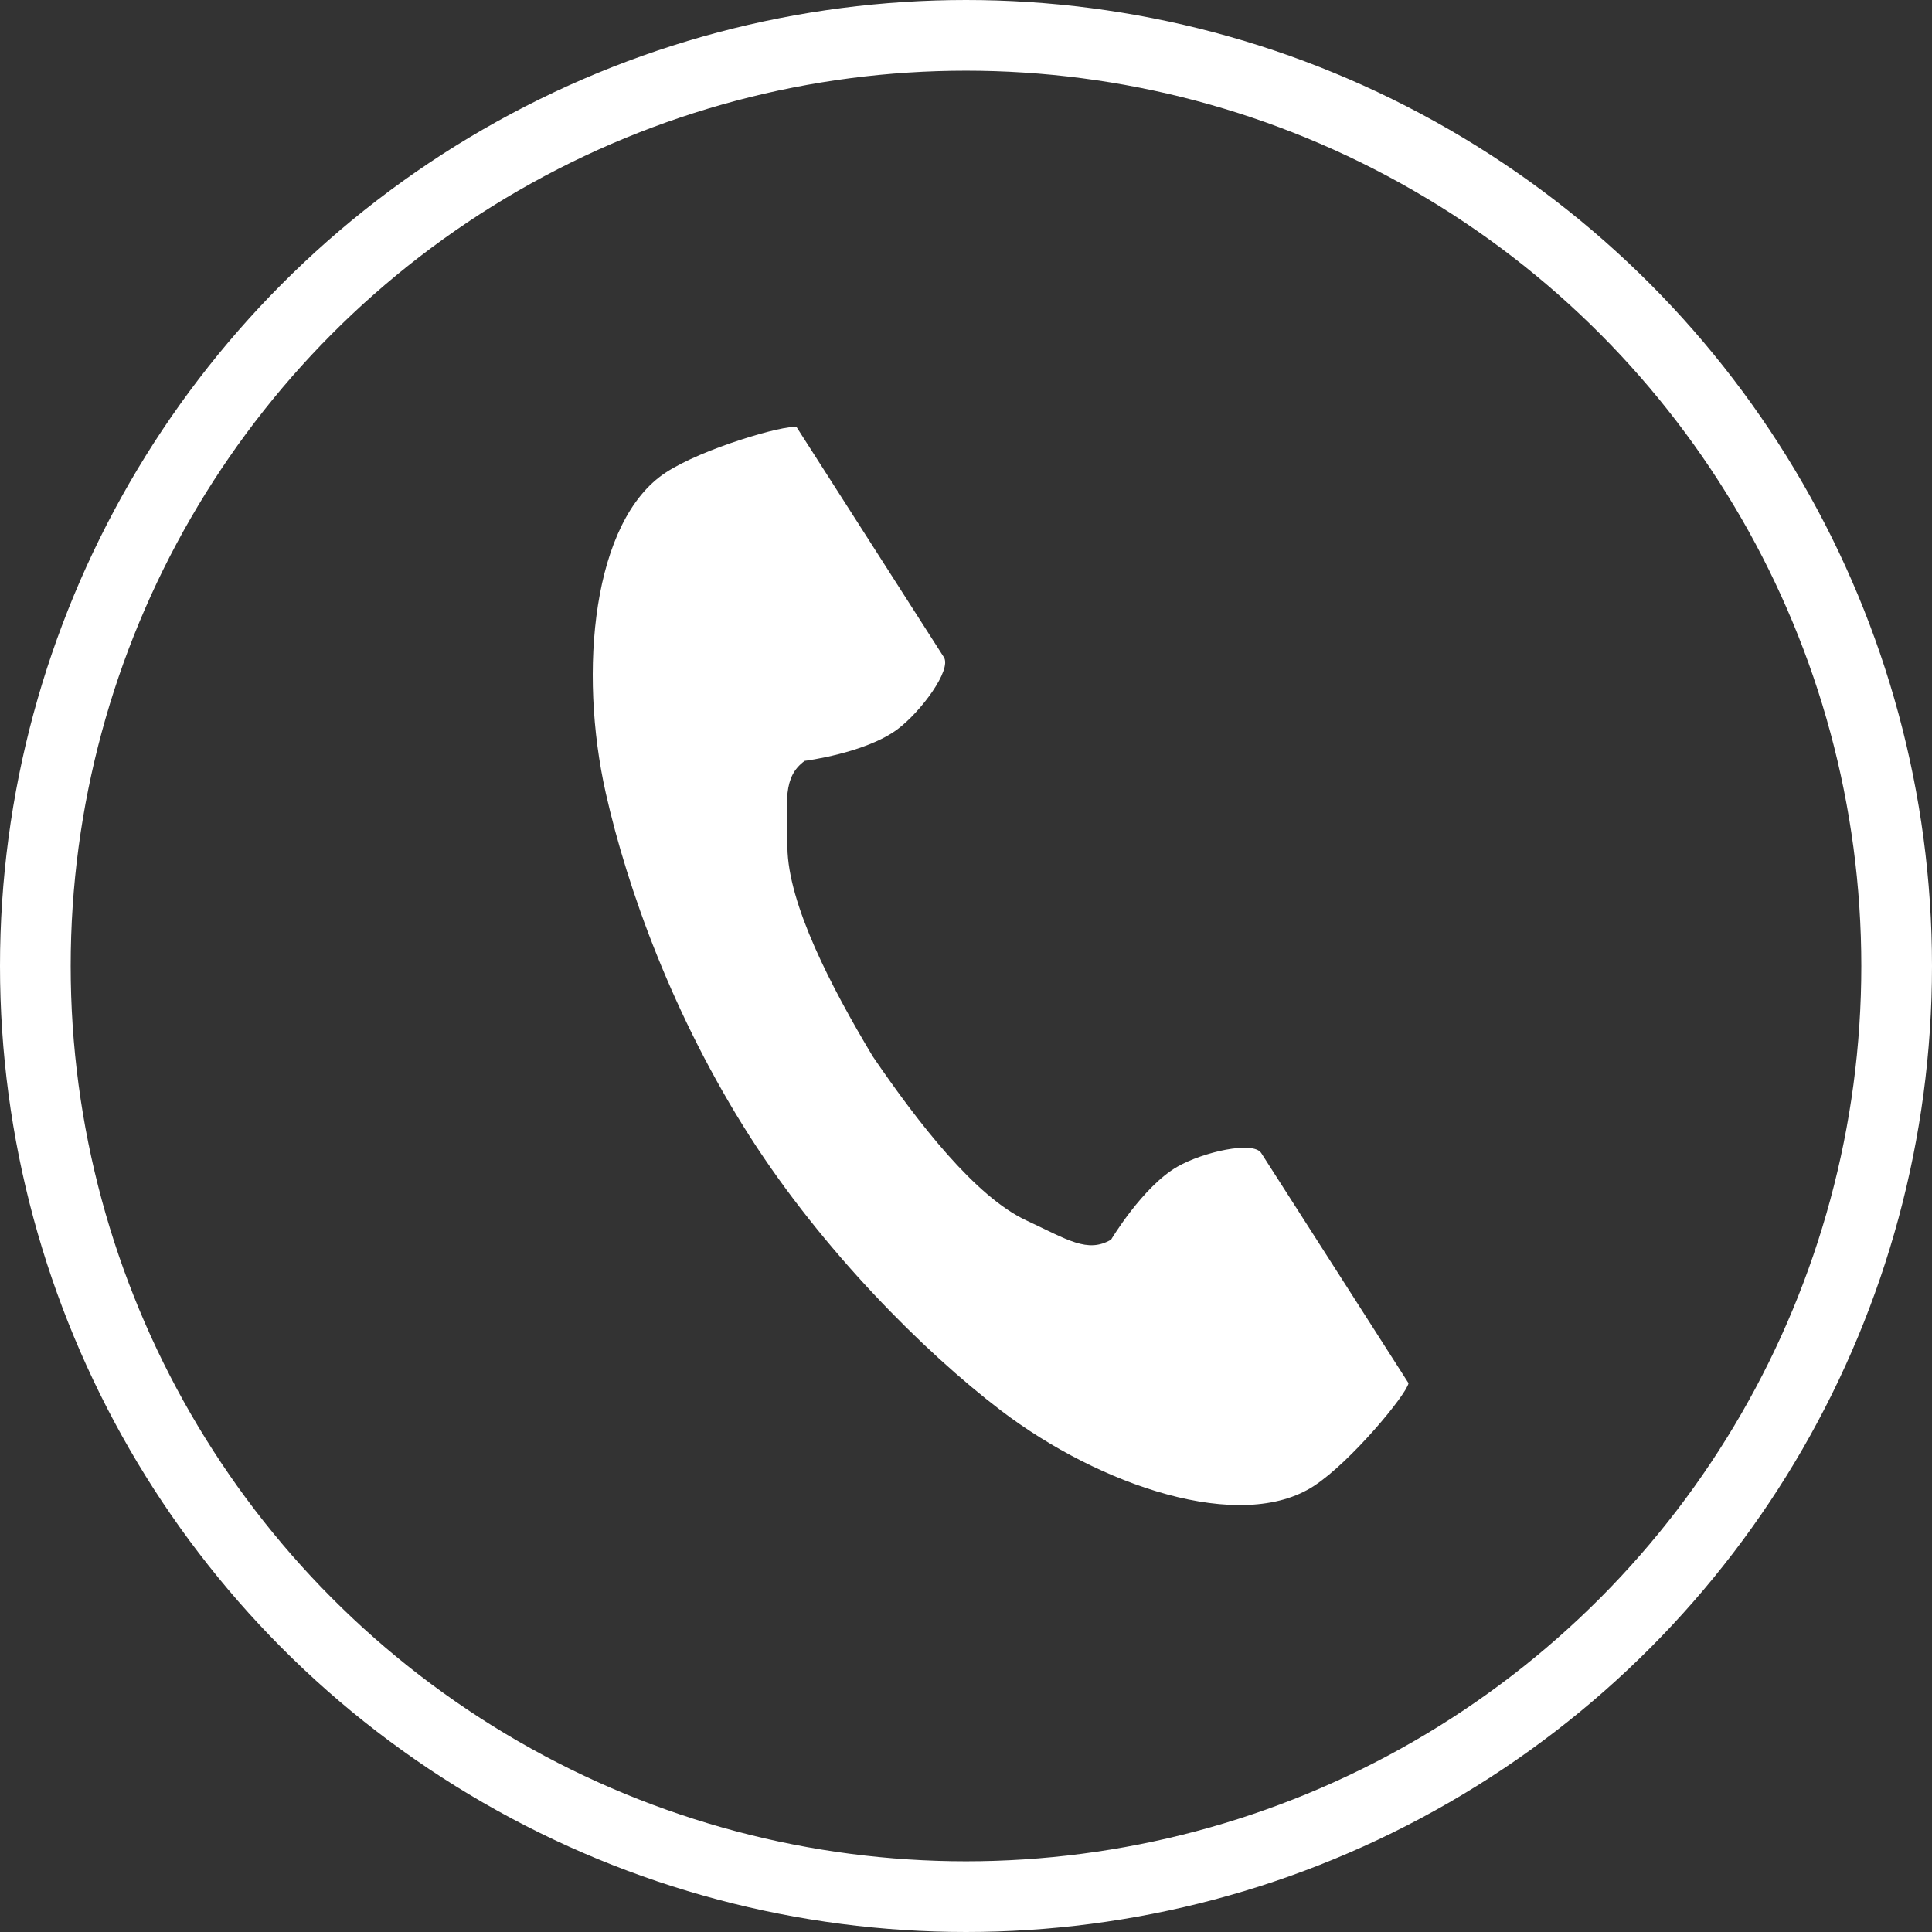 <svg width="82" height="82" viewBox="0 0 82 82" fill="none" xmlns="http://www.w3.org/2000/svg">
<rect x="0" y="0" width="82" height="82" fill="#333333" stroke="none"/>
<path d="M28.253 20.059C25.151 22.098 24.541 28.473 25.713 33.668C26.625 37.713 28.565 43.14 31.835 48.251C34.912 53.058 39.205 57.369 42.478 59.863C46.682 63.065 52.673 65.101 55.776 63.062C57.345 62.031 59.676 59.213 59.783 58.708C59.783 58.708 58.416 56.572 58.116 56.103L53.532 48.941C53.191 48.409 51.055 48.896 49.97 49.519C48.506 50.359 47.158 52.614 47.158 52.614C46.154 53.202 45.314 52.616 43.557 51.797C41.398 50.791 38.971 47.663 37.039 44.831C35.275 41.888 33.447 38.367 33.42 35.959C33.398 34 33.214 32.983 34.153 32.294C34.153 32.294 36.734 31.966 38.089 30.955C39.092 30.205 40.402 28.427 40.061 27.894L35.477 20.732C35.177 20.264 33.81 18.128 33.81 18.128C33.312 18.02 29.823 19.028 28.253 20.059Z" fill="white"/>
<circle cx="41" cy="41" r="39.5" stroke="white" stroke-width="3"/>
</svg>

